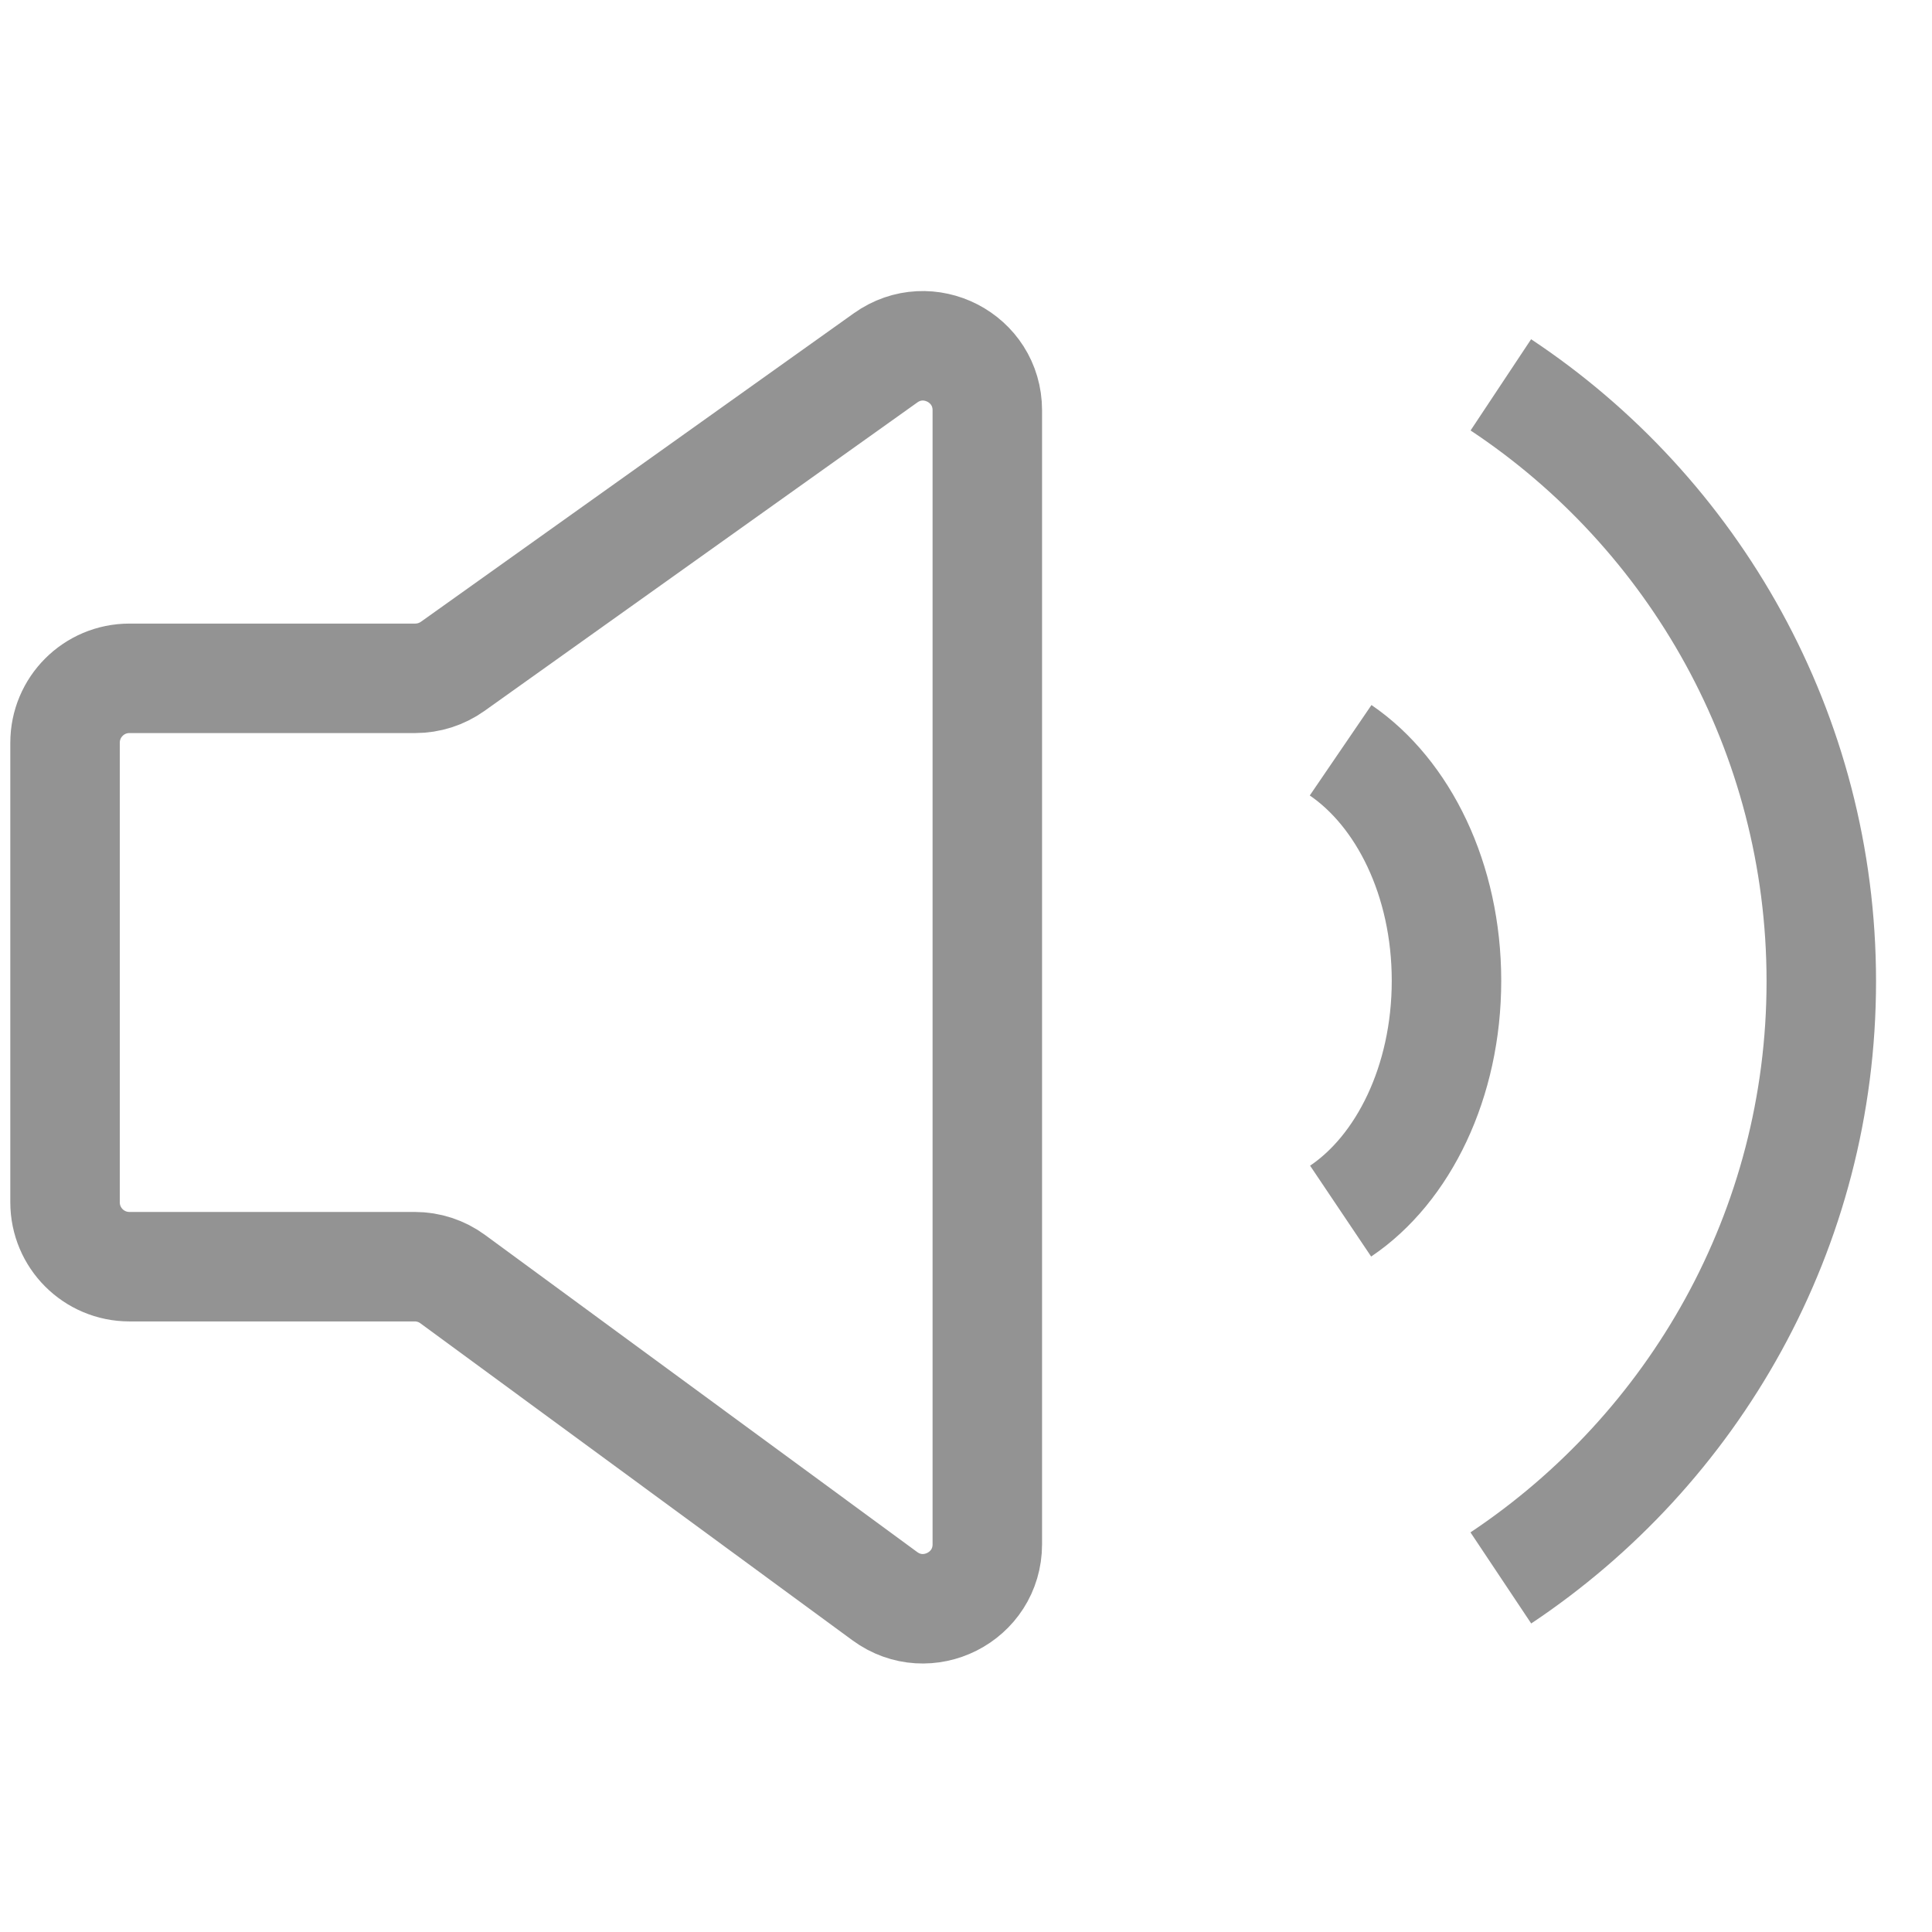 <svg width="28" height="28" viewBox="0 0 30 22" fill="none" xmlns="http://www.w3.org/2000/svg">
<path d="M7.028 6.348C6.858 6.468 6.656 6.533 6.447 6.533H2.01C1.457 6.533 1.01 6.981 1.01 7.533V14.669C1.01 15.222 1.457 15.669 2.01 15.669H6.44C6.653 15.669 6.86 15.737 7.031 15.863L13.739 20.785C14.4 21.27 15.331 20.799 15.331 19.979V2.371C15.331 1.558 14.413 1.085 13.751 1.557L7.028 6.348Z" stroke="#939393" stroke-width="1.7" stroke-miterlimit="10"/>
<path d="M20.817 14.806C21.789 14.153 22.461 12.8 22.461 11.229C22.461 9.657 21.789 8.313 20.817 7.65" stroke="#939393" stroke-width="1.7" stroke-miterlimit="10"/>
<path d="M23.305 20.502C26.302 18.504 28.281 15.098 28.281 11.239C28.281 7.379 26.302 3.964 23.305 1.976" stroke="#939393" stroke-width="1.7" stroke-miterlimit="10"/>
</svg>
